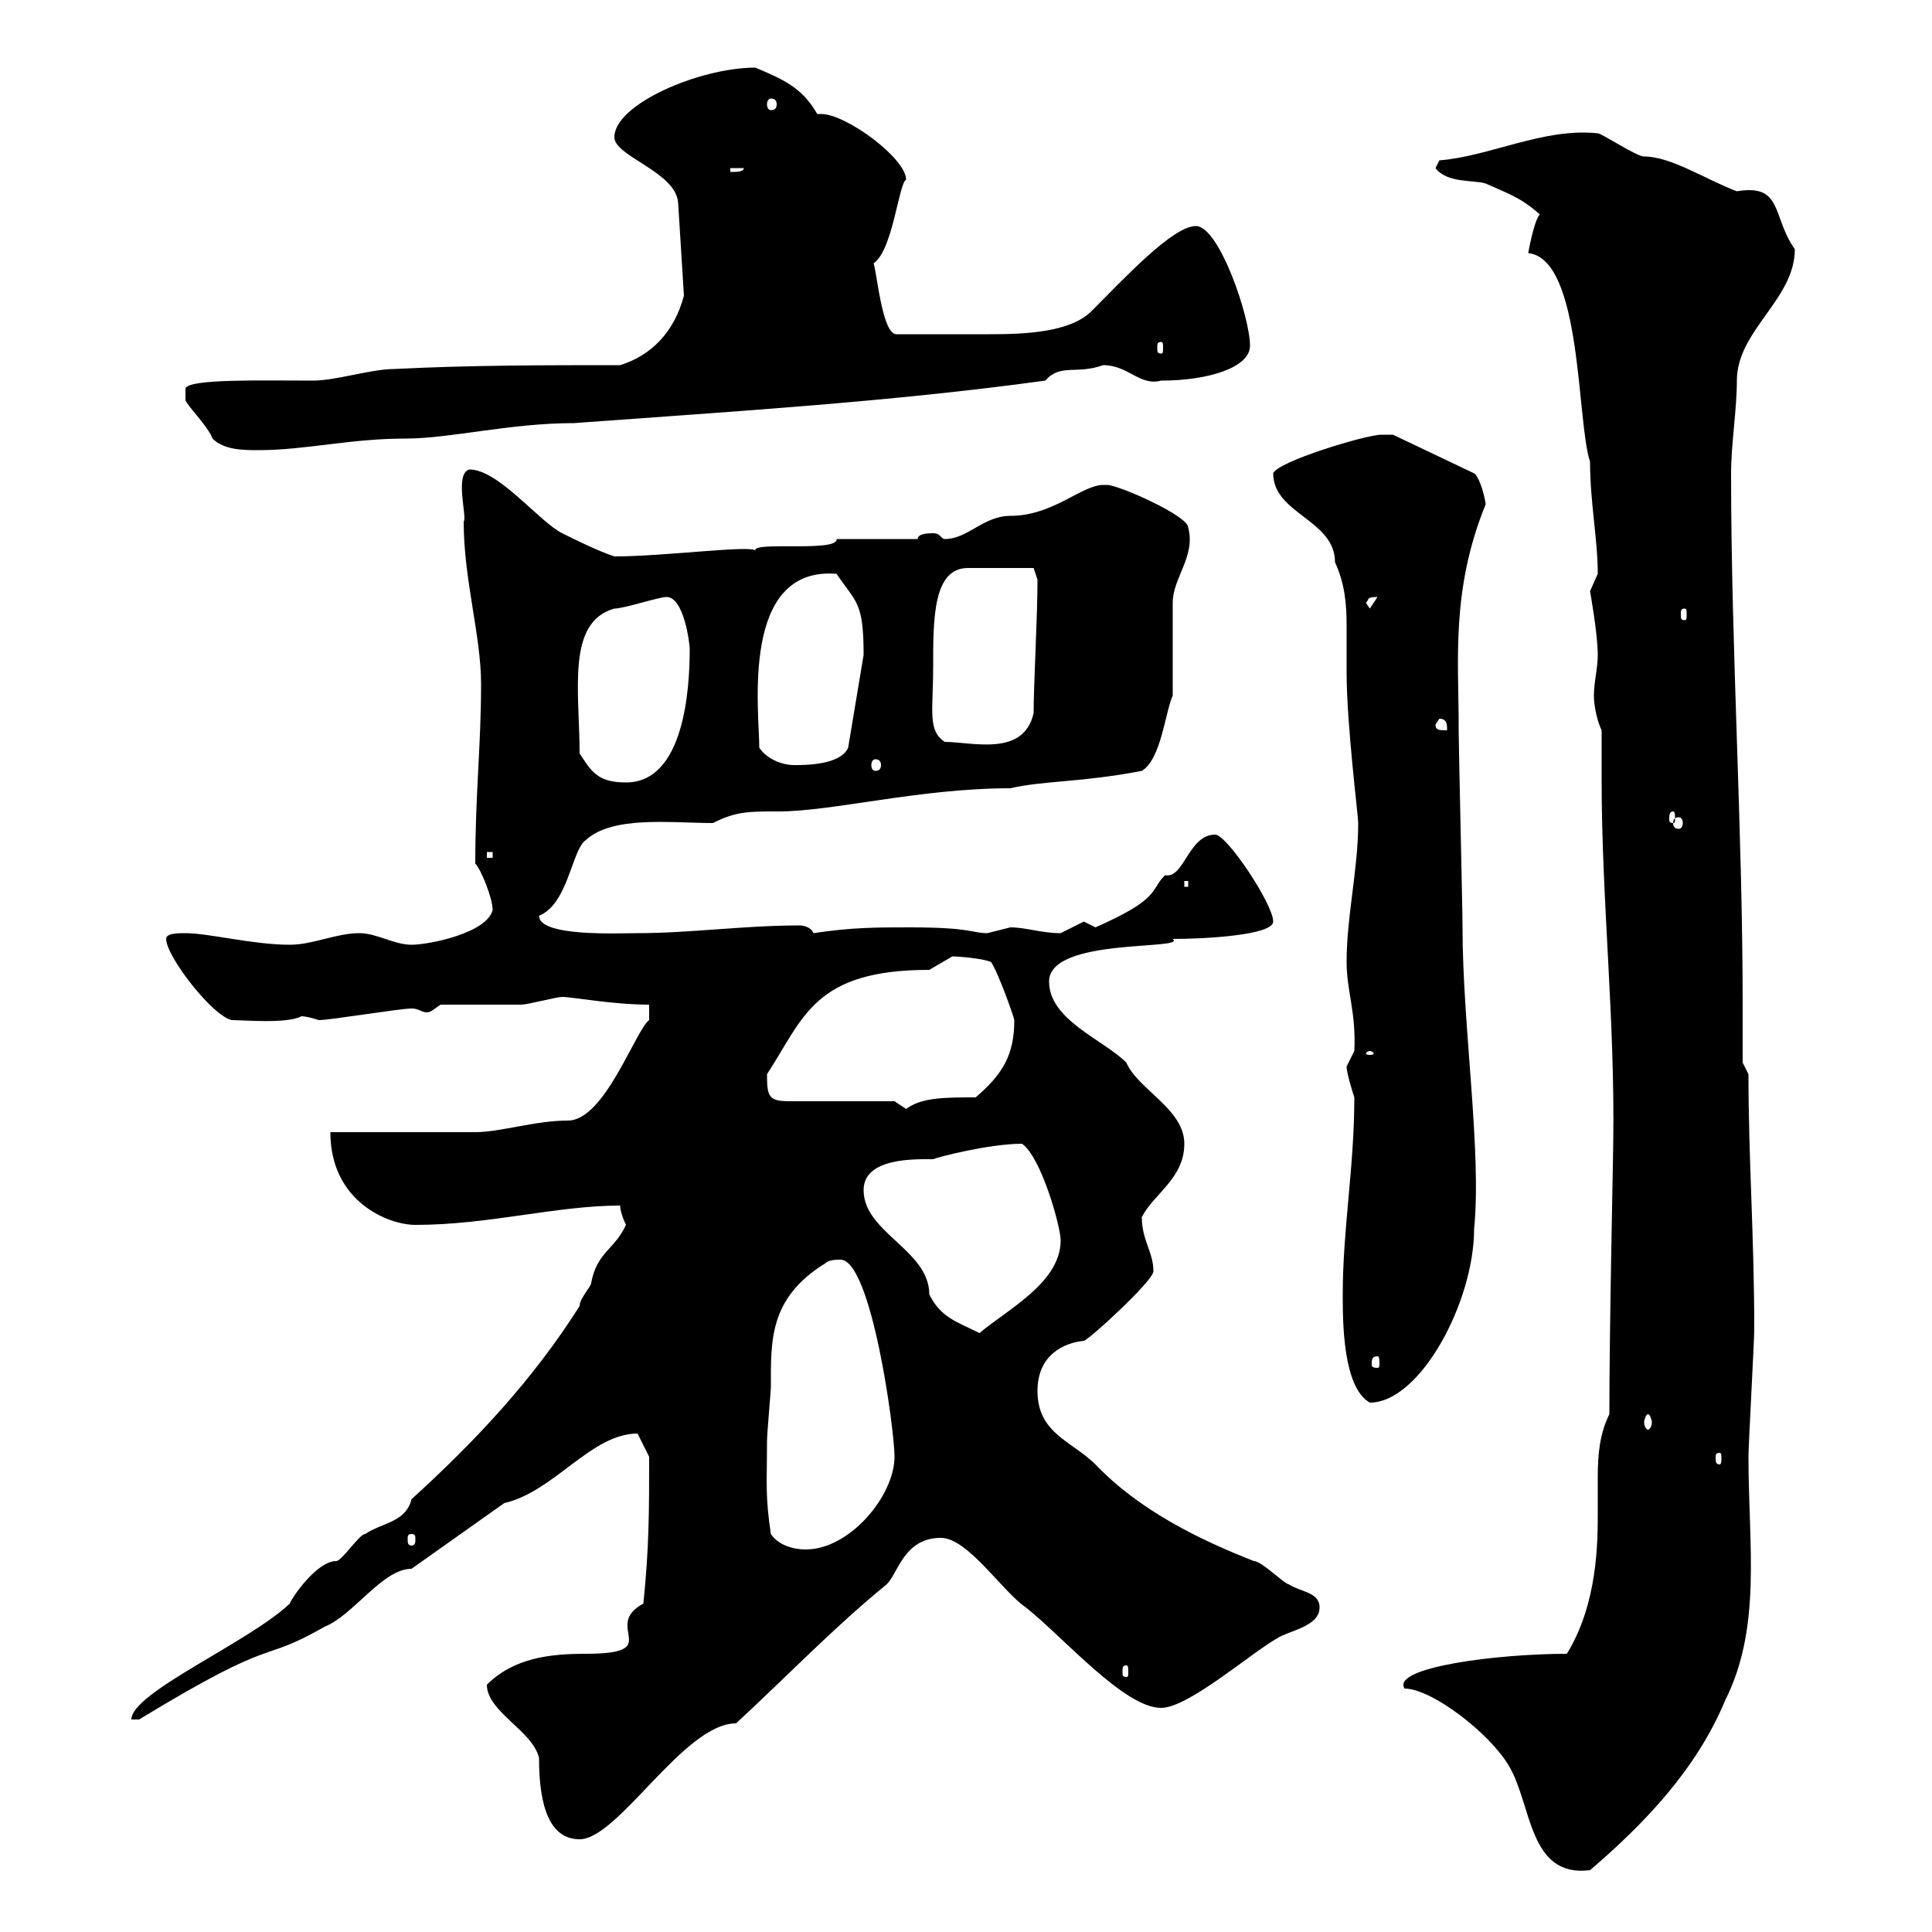 <svg xmlns="http://www.w3.org/2000/svg" xmlns:xlink="http://www.w3.org/1999/xlink" width="300" height="300"><path d="M218.10 262.20C222.30 262.20 231.30 269.10 234.30 274.20C237.90 280.20 237.30 291.60 246.90 290.40C255.30 283.20 263.40 274.80 267.90 264C273.60 252.60 271.50 240 271.50 226.20C271.50 224.40 272.40 208.20 272.40 206.40C272.40 192 271.50 180 271.50 166.80L270.60 165C270.60 162 270.60 159 270.60 156C270.60 129 268.80 100.80 268.80 73.50C268.80 69 269.70 63.60 269.70 59.10C269.70 51.30 278.70 46.50 278.70 38.70C275.10 33.60 276.90 28.50 269.70 29.70C264.90 27.90 259.50 24.30 255.30 24.30C254.10 24.30 248.70 20.70 248.10 20.70C239.70 19.80 231.30 24.30 223.50 24.90L222.90 26.10C224.70 28.50 228.90 27.90 230.70 28.50C234 30 236.10 30.60 239.10 33.30C238.20 34.20 237.30 39.30 237.30 39.30C245.70 40.20 244.80 65.40 246.90 71.70C246.90 78 248.10 83.70 248.10 89.10C248.10 89.10 246.90 91.80 246.90 91.80C246.90 91.80 248.10 98.40 248.10 101.70C248.10 103.80 247.50 105.90 247.50 108C247.50 109.80 248.10 112.20 248.70 113.40C248.70 116.10 248.70 118.50 248.70 121.20C248.70 139.80 250.80 158.40 250.50 177.60C250.50 179.40 249.90 205.80 249.90 219.60C248.40 222.60 248.10 225.90 248.10 229.20C248.10 231 248.10 233.10 248.10 234.90C248.10 239.40 248.10 249 243.30 256.80C232.50 256.80 216 258.90 218.10 262.20ZM75.60 261.60C75.60 265.80 82.80 268.80 83.70 273C83.70 280.80 85.50 285.60 90 285.60C96 285.60 106.20 267.60 114.30 267.60C122.40 260.10 129.60 252.60 137.70 246C139.50 244.20 140.40 238.80 146.10 238.80C150.30 238.80 155.70 247.20 159.30 249.60C165.30 254.40 174.60 265.20 180.30 265.20C184.50 265.20 194.10 256.80 198.30 254.40C200.10 253.20 204.90 252.60 204.90 249.60C204.90 247.20 201.90 247.20 200.10 246C199.50 246 195.90 242.40 194.70 242.40C186.30 239.10 177 234.60 170.10 227.40C166.50 223.80 161.10 222.60 161.10 216C161.10 210.30 165.30 208.50 168.30 208.20C168.90 208.20 179.10 198.90 179.10 197.40C179.10 194.40 177.30 192.60 177.30 189C179.10 185.40 183.90 183 183.90 177.60C183.90 172.20 176.70 169.20 174.90 165C171.30 161.40 162.90 158.40 162.90 152.40C162.90 145.50 184.50 147.60 182.10 145.80C187.20 145.80 197.70 145.20 197.70 143.10C197.70 140.40 190.50 129.60 188.70 129.60C184.50 129.60 183.90 136.50 180.90 135.90C178.50 138.30 180.30 139.50 170.10 144C170.10 144 168.30 143.10 168.30 143.10C168.30 143.10 164.70 144.90 164.70 144.90C161.70 144.90 159.30 144 156.90 144C156.90 144 153.30 144.90 153.30 144.90C150.90 144.90 150.90 144 141.30 144C135.90 144 132.30 144 126.30 144.90C126 144 124.80 143.70 124.20 143.70C115.50 143.70 107.10 144.90 99 144.90C96 144.90 83.70 145.50 83.70 142.20C88.20 140.40 88.80 132 90.90 130.50C95.10 126.60 104.10 127.80 110.70 127.80C114.30 126 116.10 126 120.90 126C129.30 126 142.80 122.40 156.90 122.40C162 121.20 168 121.50 177.30 119.70C180.30 117.90 180.90 110.70 182.10 108L182.10 93.60C182.10 89.70 185.70 86.40 184.50 81.90C184.50 80.10 173.70 75.30 171.90 75.30C171.90 75.30 171.30 75.30 171.30 75.30C168 75.30 163.50 80.10 156.90 80.10C152.70 80.10 150.30 83.70 146.70 83.70C146.10 83.70 146.10 82.80 144.90 82.80C144.30 82.80 142.50 82.80 142.50 83.70L129.90 83.70C130.20 85.80 116.70 84 117.30 85.50C116.70 84.60 103.20 86.40 95.40 86.40C92.70 85.50 89.10 83.70 87.30 82.80C83.70 81 77.40 72.90 72.90 72.90C70.50 73.50 72.60 80.40 72 81C72 90 74.70 98.70 74.70 106.20C74.70 115.80 73.80 123.30 73.80 134.10C74.70 135 76.50 139.50 76.50 141.30C75.60 144.90 66.60 146.70 63.90 146.70C61.20 146.70 58.50 144.90 55.80 144.90C52.20 144.90 48.60 146.70 45 146.70C39.30 146.70 32.40 144.90 28.80 144.90C27.60 144.90 25.80 144.90 25.80 145.80C25.80 148.50 33 157.80 36 158.40C37.80 158.40 44.70 159 46.80 157.80C47.70 157.80 49.50 158.40 49.50 158.40C51.30 158.40 62.10 156.60 63.90 156.60C65.10 156.60 65.40 157.20 66.30 157.20C66.90 157.20 67.50 156.60 68.40 156C70.20 156 79.20 156 81 156C81.90 156 86.40 154.80 87.30 154.80C88.80 154.80 95.10 156 100.80 156L100.80 158.40C98.70 159.90 93.90 174 88.20 174C83.10 174 77.70 175.80 73.80 175.80C70.20 175.80 54.90 175.80 51.30 175.80C51.30 186.60 60.30 190.20 64.50 190.20C75.90 190.20 86.40 187.20 96.30 187.20C96.30 188.40 97.20 190.20 97.20 190.20C95.40 194.10 92.70 194.40 91.80 199.20C91.80 199.80 90 201.60 90 202.80C82.80 214.20 73.80 223.80 63.90 232.80C63 236.40 59.40 236.40 56.70 238.20C55.80 238.20 53.10 242.40 52.20 242.40C49.20 242.40 45.30 248.10 45 249C38.70 255 20.40 262.80 20.40 267L21.60 267C43.80 253.50 39.90 258.60 50.40 252.60C54.90 250.80 59.40 243.60 63.90 243.60L78.30 233.40C86.10 231.60 91.80 222.60 99 222.60L100.80 226.20C100.80 234.60 100.80 240.30 99.90 249C93.30 252.60 103.50 256.80 90.90 256.80C85.50 256.80 79.80 257.40 75.60 261.60ZM174.90 258.60C175.20 258.60 175.20 258.90 175.20 259.80C175.20 260.10 175.20 260.40 174.90 260.40C174.30 260.40 174.30 260.10 174.30 259.80C174.30 258.90 174.30 258.60 174.90 258.60ZM119.70 238.20C118.80 232.20 119.10 230.40 119.10 223.80C119.10 222.60 119.70 216 119.70 215.40C119.70 208.20 119.40 201.60 128.10 196.20C128.70 195.60 129.90 195.60 130.50 195.60C135.30 195.60 138.90 222 138.90 226.20C138.90 232.20 132 240.60 125.10 240.60C123.30 240.60 120.90 240 119.70 238.20ZM63.90 238.20C64.50 238.20 64.50 238.50 64.50 239.10C64.50 239.40 64.50 240 63.90 240C63.30 240 63.30 239.40 63.30 239.10C63.30 238.50 63.30 238.20 63.90 238.20ZM267 225.60C267.30 225.60 267.30 225.90 267.30 226.50C267.30 226.80 267.30 227.40 267 227.40C266.40 227.40 266.40 226.80 266.40 226.50C266.40 225.90 266.40 225.60 267 225.60ZM255.90 219.60C256.20 219.60 256.50 220.50 256.50 220.80C256.50 221.40 256.20 222 255.90 222C255.60 222 255.30 221.40 255.30 220.80C255.30 220.50 255.60 219.60 255.90 219.60ZM208.50 201C208.50 205.20 208.50 215.40 212.70 217.80C220.50 217.80 228.90 202.20 228.90 190.80C230.10 178.80 227.10 159.30 227.10 144C227.10 141 226.50 115.80 226.50 113.40C226.50 113.40 226.50 112.50 226.50 112.50C226.50 102.60 225.30 91.50 230.70 78.30C230.40 76.20 229.50 73.80 228.90 73.50L216.30 67.50C216.30 67.50 214.50 67.50 214.50 67.50C212.10 67.50 198.30 71.70 197.70 73.50C197.70 79.80 207.30 80.70 207.30 87.30C208.80 90.60 209.10 93.60 209.10 97.20C209.10 99.90 209.10 102.30 209.10 104.40C209.10 112.50 210.90 126.60 210.90 127.80C210.90 135 209.10 142.20 209.10 149.40C209.10 153.90 210.60 157.20 210.30 163.20C210.30 163.20 209.10 165.60 209.10 165.60C209.10 166.80 210.30 170.40 210.30 170.40C210.30 181.20 208.50 190.80 208.50 201ZM213.90 210.60C214.20 210.60 214.20 211.20 214.20 211.80C214.20 212.10 214.20 212.40 213.90 212.40C213 212.40 213 212.10 213 211.80C213 211.20 213 210.60 213.90 210.60ZM134.10 184.80C134.10 179.70 142.20 180 144.90 180C145.50 179.70 153.60 177.60 158.70 177.60C161.70 179.70 164.70 190.50 164.70 192.60C164.70 199.20 156.30 203.40 152.10 207C148.50 205.20 146.10 204.60 144.30 201C144.30 194.10 134.10 191.40 134.10 184.80ZM138.90 171L122.70 171C119.40 171 119.10 170.40 119.10 166.80C124.80 158.10 126.30 150.60 144.30 150.60C144.30 150.60 147.90 148.50 147.90 148.50C148.50 148.50 152.70 148.80 153.90 149.40C155.10 151.20 157.50 158.10 157.50 158.40C157.50 163.80 155.70 166.80 151.50 170.40C146.70 170.40 143.10 170.40 140.70 172.20C140.70 172.20 138.90 171 138.90 171ZM212.70 163.20C213 163.20 213.30 163.50 213.30 163.50C213.30 163.80 213 163.80 212.70 163.80C212.40 163.80 212.10 163.80 212.10 163.50C212.10 163.50 212.40 163.20 212.70 163.20ZM183.90 136.80L184.50 136.80L184.50 137.70L183.90 137.70ZM75.60 132.30L76.50 132.30L76.50 133.20L75.60 133.20ZM260.70 126.90C261 126.90 261.30 127.20 261.30 127.80C261.30 128.40 261 128.70 260.70 128.70C260.10 128.70 259.80 128.40 259.80 127.80C259.80 127.20 260.10 126.90 260.70 126.90ZM259.80 126C260.10 126 260.10 126.60 260.10 127.20C260.10 127.50 260.10 127.80 259.80 127.80C259.20 127.80 259.20 127.50 259.20 127.20C259.20 126.60 259.20 126 259.80 126ZM90 117C90 107.40 87.90 96.60 95.40 94.50C96.90 94.50 102.30 92.70 103.50 92.70C106.20 92.70 107.10 99.90 107.10 100.80C107.10 107.10 106.20 121.50 97.20 121.50C92.70 121.50 91.80 119.70 90 117ZM117.90 116.10C117.90 110.40 114.90 87.90 129.90 89.10C132.90 93.60 134.10 93.30 134.10 101.70L131.70 116.10C130.50 118.80 125.10 118.80 123.30 118.80C121.50 118.80 119.10 117.90 117.90 116.10ZM135.90 117.90C136.50 117.90 136.80 118.20 136.80 118.80C136.80 119.40 136.50 119.70 135.90 119.70C135.60 119.70 135.30 119.40 135.30 118.80C135.30 118.20 135.60 117.90 135.90 117.90ZM144.90 103.50C144.90 96 144.90 88.20 150.30 88.20L160.50 88.20L161.10 90C161.10 96 160.50 106.20 160.50 110.70C159 117.60 150.90 115.20 146.70 115.20C144 113.40 144.90 110.40 144.90 103.50ZM222.90 112.50L223.50 111.60C224.70 111.60 224.70 112.50 224.70 113.40C223.50 113.40 222.90 113.40 222.90 112.50ZM261.60 94.50C261.90 94.50 261.90 94.80 261.90 95.40C261.90 96 261.90 96.30 261.60 96.30C261 96.30 261 96 261 95.40C261 94.80 261 94.50 261.60 94.50ZM212.10 93.60C212.70 93 212.10 92.70 213.90 92.70L212.70 94.50ZM96.30 56.70C84.60 56.70 72.90 56.70 61.20 57.30C57.60 57.30 52.20 59.10 48.60 59.10C40.50 59.10 29.40 58.80 28.80 60.30L28.80 62.10C28.80 62.70 32.40 66.30 33 68.10C34.80 69.90 37.80 69.90 40.20 69.90C47.40 69.90 54.30 68.10 63 68.10C69.90 68.10 79.20 65.70 89.10 65.70C113.70 63.90 138.30 62.40 162.30 59.10C164.70 56.40 167.10 58.20 171.30 56.70C175.20 56.70 177 60 180.30 59.10C187.80 59.10 194.10 57 194.10 53.70C194.10 49.20 189.30 35.10 185.70 35.10C182.10 35.10 174.60 43.20 169.50 48.30C166.20 51.60 159.30 51.90 153.60 51.90C147.60 51.90 143.70 51.90 139.50 51.90C139.20 51.90 139.20 51.90 139.20 51.90C136.50 51.90 135.90 37.80 135.30 41.10C138.60 39.60 139.50 28.50 140.70 27.90C140.70 24.60 131.40 17.70 127.50 17.70C127.50 17.70 126.90 17.70 126.90 17.70C124.50 13.50 121.50 12.30 117.30 10.50C108.60 10.50 95.40 16.20 95.40 21.30C95.40 24.30 105 26.70 105.30 31.50L106.20 45.90C104.70 51.60 101.10 55.20 96.30 56.70ZM180.30 53.10C180.60 53.10 180.60 53.40 180.60 54C180.60 54.60 180.60 54.90 180.30 54.90C179.70 54.90 179.70 54.60 179.70 54C179.70 53.40 179.70 53.10 180.30 53.10ZM113.40 26.10L115.50 26.10C115.50 26.70 114.30 26.70 113.40 26.70ZM119.70 15.30C120.30 15.30 120.60 15.60 120.60 16.20C120.60 16.80 120.30 17.10 119.70 17.10C119.40 17.10 119.10 16.80 119.10 16.20C119.10 15.60 119.40 15.30 119.70 15.30Z"/></svg>